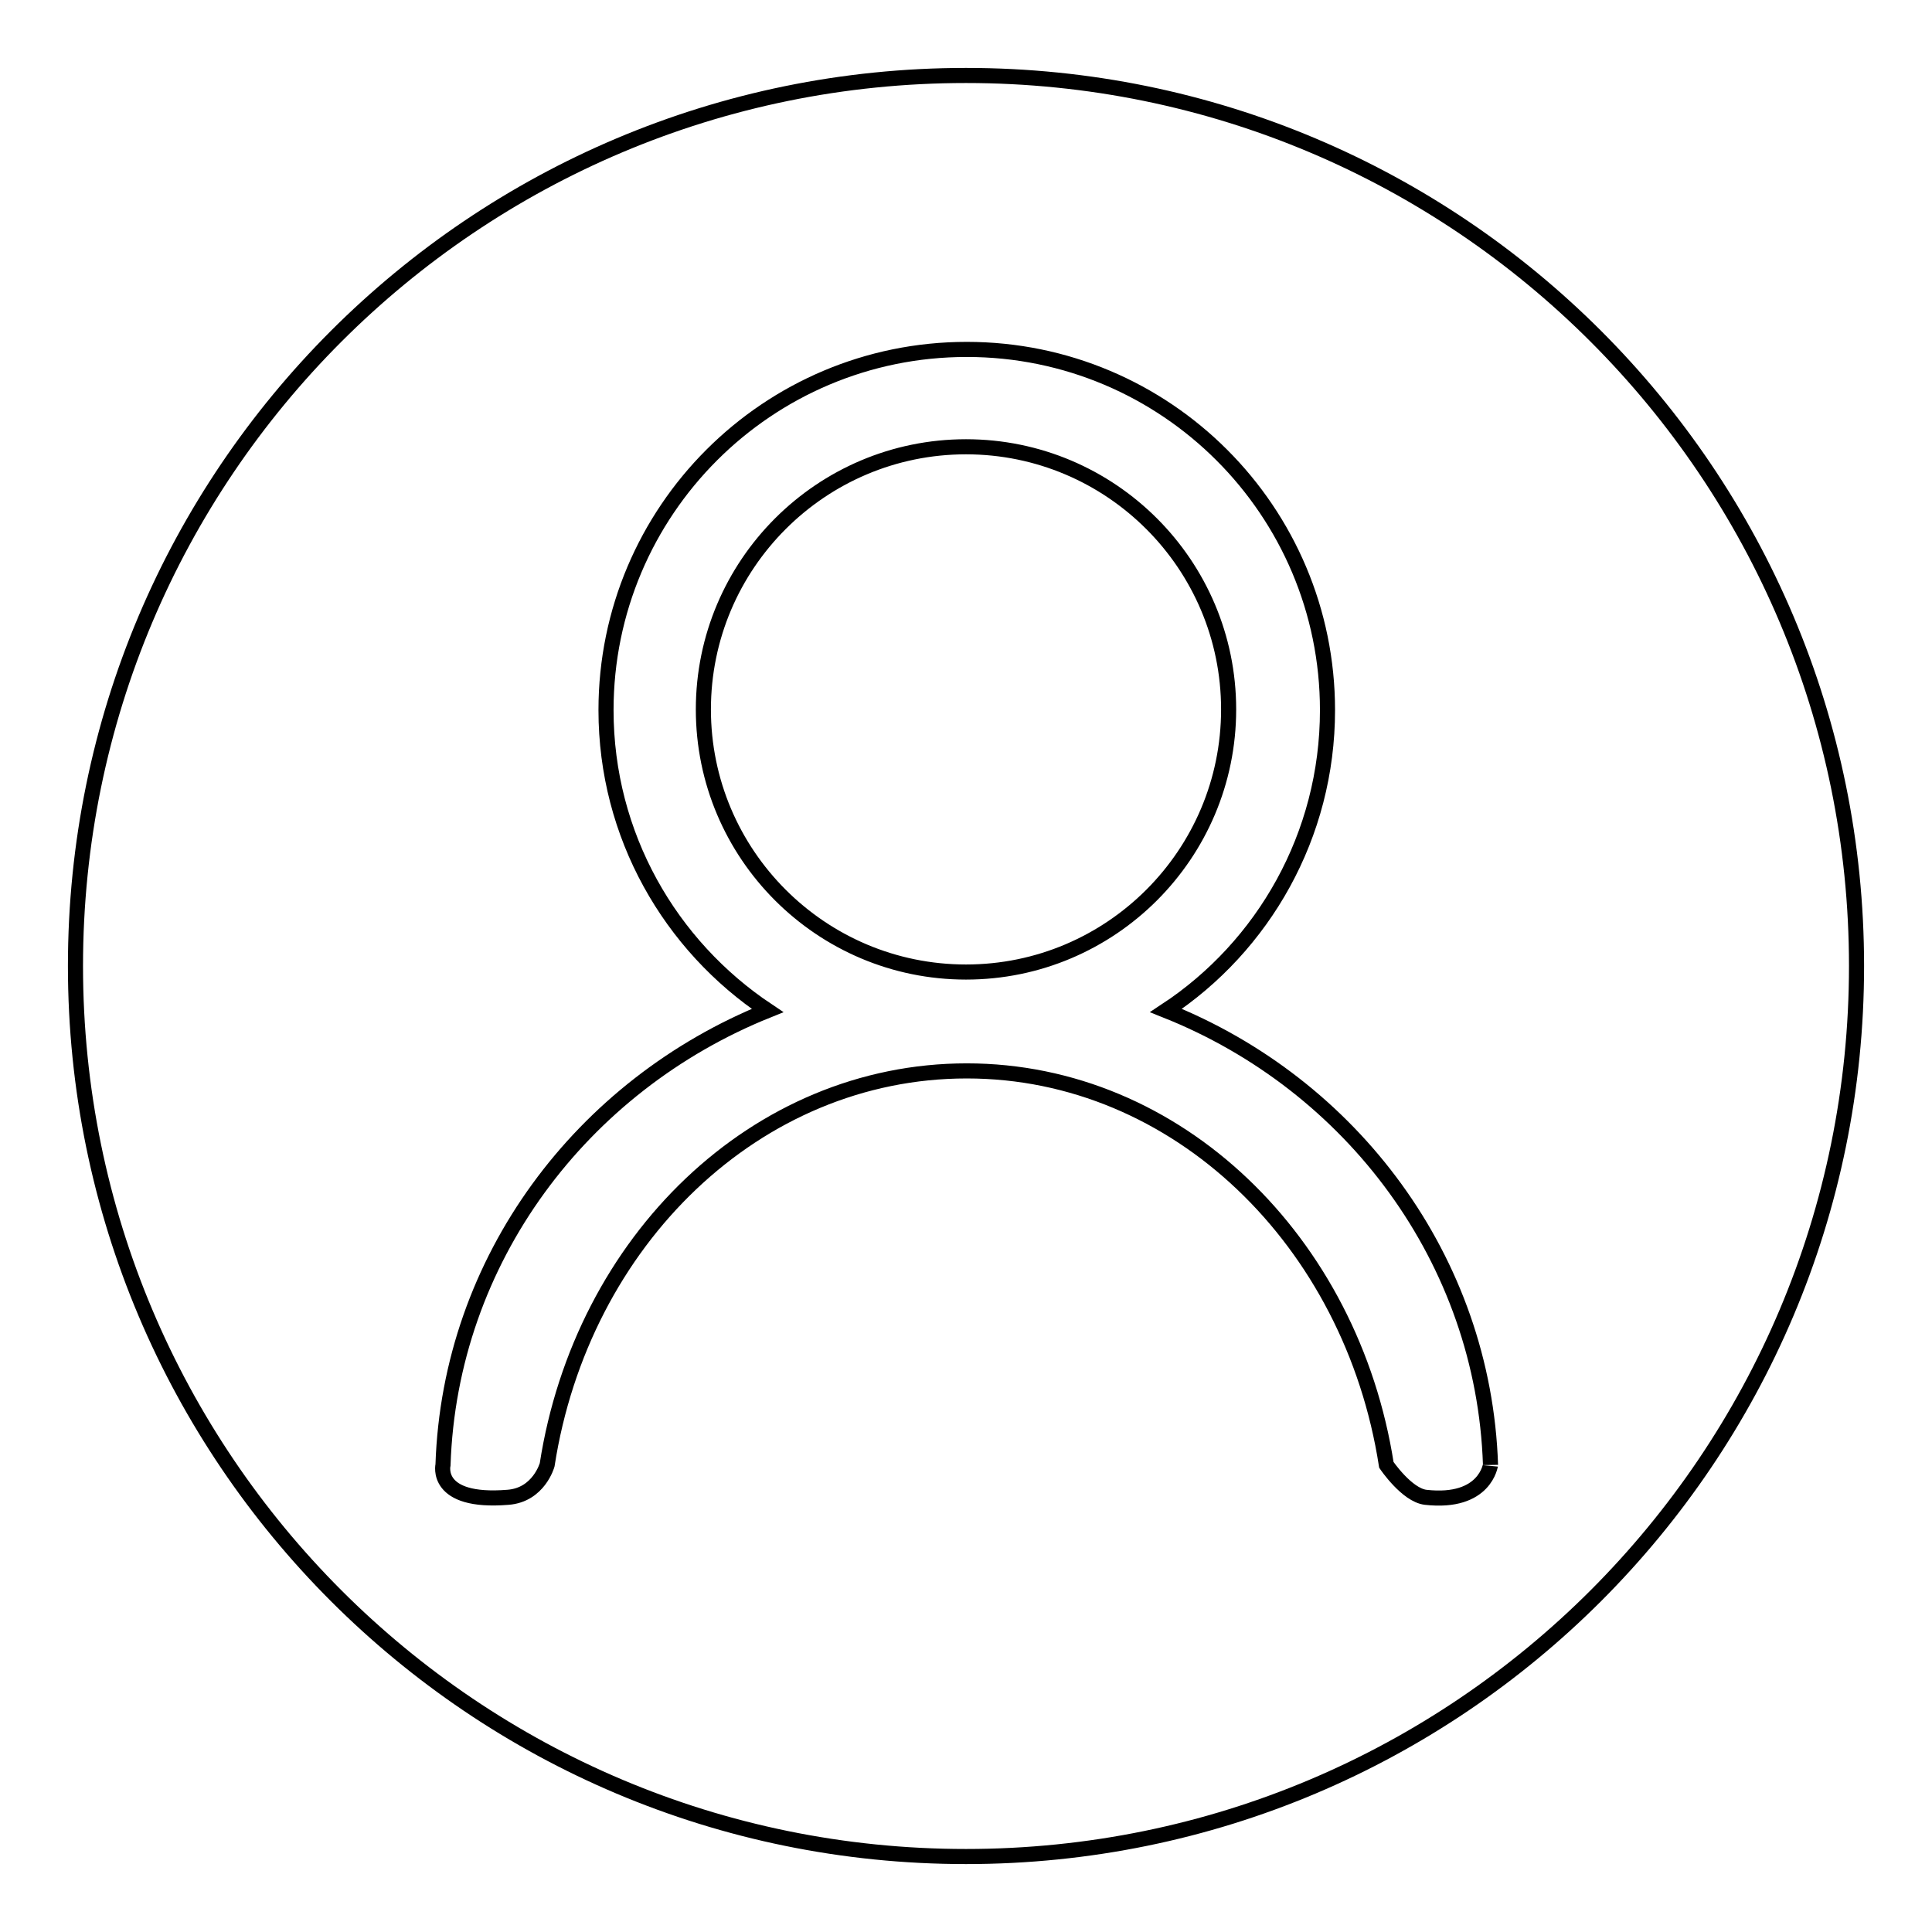 <?xml version="1.0" encoding="utf-8"?>
<!-- Svg Vector Icons : http://www.onlinewebfonts.com/icon -->
<!DOCTYPE svg PUBLIC "-//W3C//DTD SVG 1.1//EN" "http://www.w3.org/Graphics/SVG/1.1/DTD/svg11.dtd">
<svg version="1.1" xmlns="http://www.w3.org/2000/svg" xmlns:xlink="http://www.w3.org/1999/xlink" x="0px" y="0px" viewBox="0 0 256 256" enable-background="new 0 0 256 256" xml:space="preserve">
<g> <path stroke-width="2" fill-opacity="0" stroke="#000000"  d="M128,59.2c-19.2,0-34.8,15.6-34.8,34.8c0,19.2,15.6,34.8,34.8,34.8c19.2,0,34.8-15.6,34.8-34.8 C162.8,74.8,147.2,59.2,128,59.2L128,59.2z M128,10C62.8,10,10,62.8,10,128c0,65.2,52.8,118,118,118c65.2,0,118-52.8,118-118 C246,62.8,193.2,10,128,10L128,10z M188.9,198.4c-2.5-0.3-5.2-4.3-5.2-4.3c-4.6-29.6-27.7-52.2-55.6-52.2 c-27.9,0-51,22.5-55.6,52.2c0,0-1.1,4-5.2,4.3c-9.8,0.8-8.6-4.3-8.6-4.3c0.9-27.2,18.4-50.3,43-60.2c-12.9-8.6-21.4-23.2-21.4-39.8 c0-26.4,21.4-47.8,47.8-47.8c26.4,0,47.8,21.4,47.8,47.8c0,16.6-8.5,31.3-21.4,39.8c24.6,9.8,42.1,33,43,60.2 C197.5,194,196.9,199.3,188.9,198.4L188.9,198.4z"/></g>
</svg>